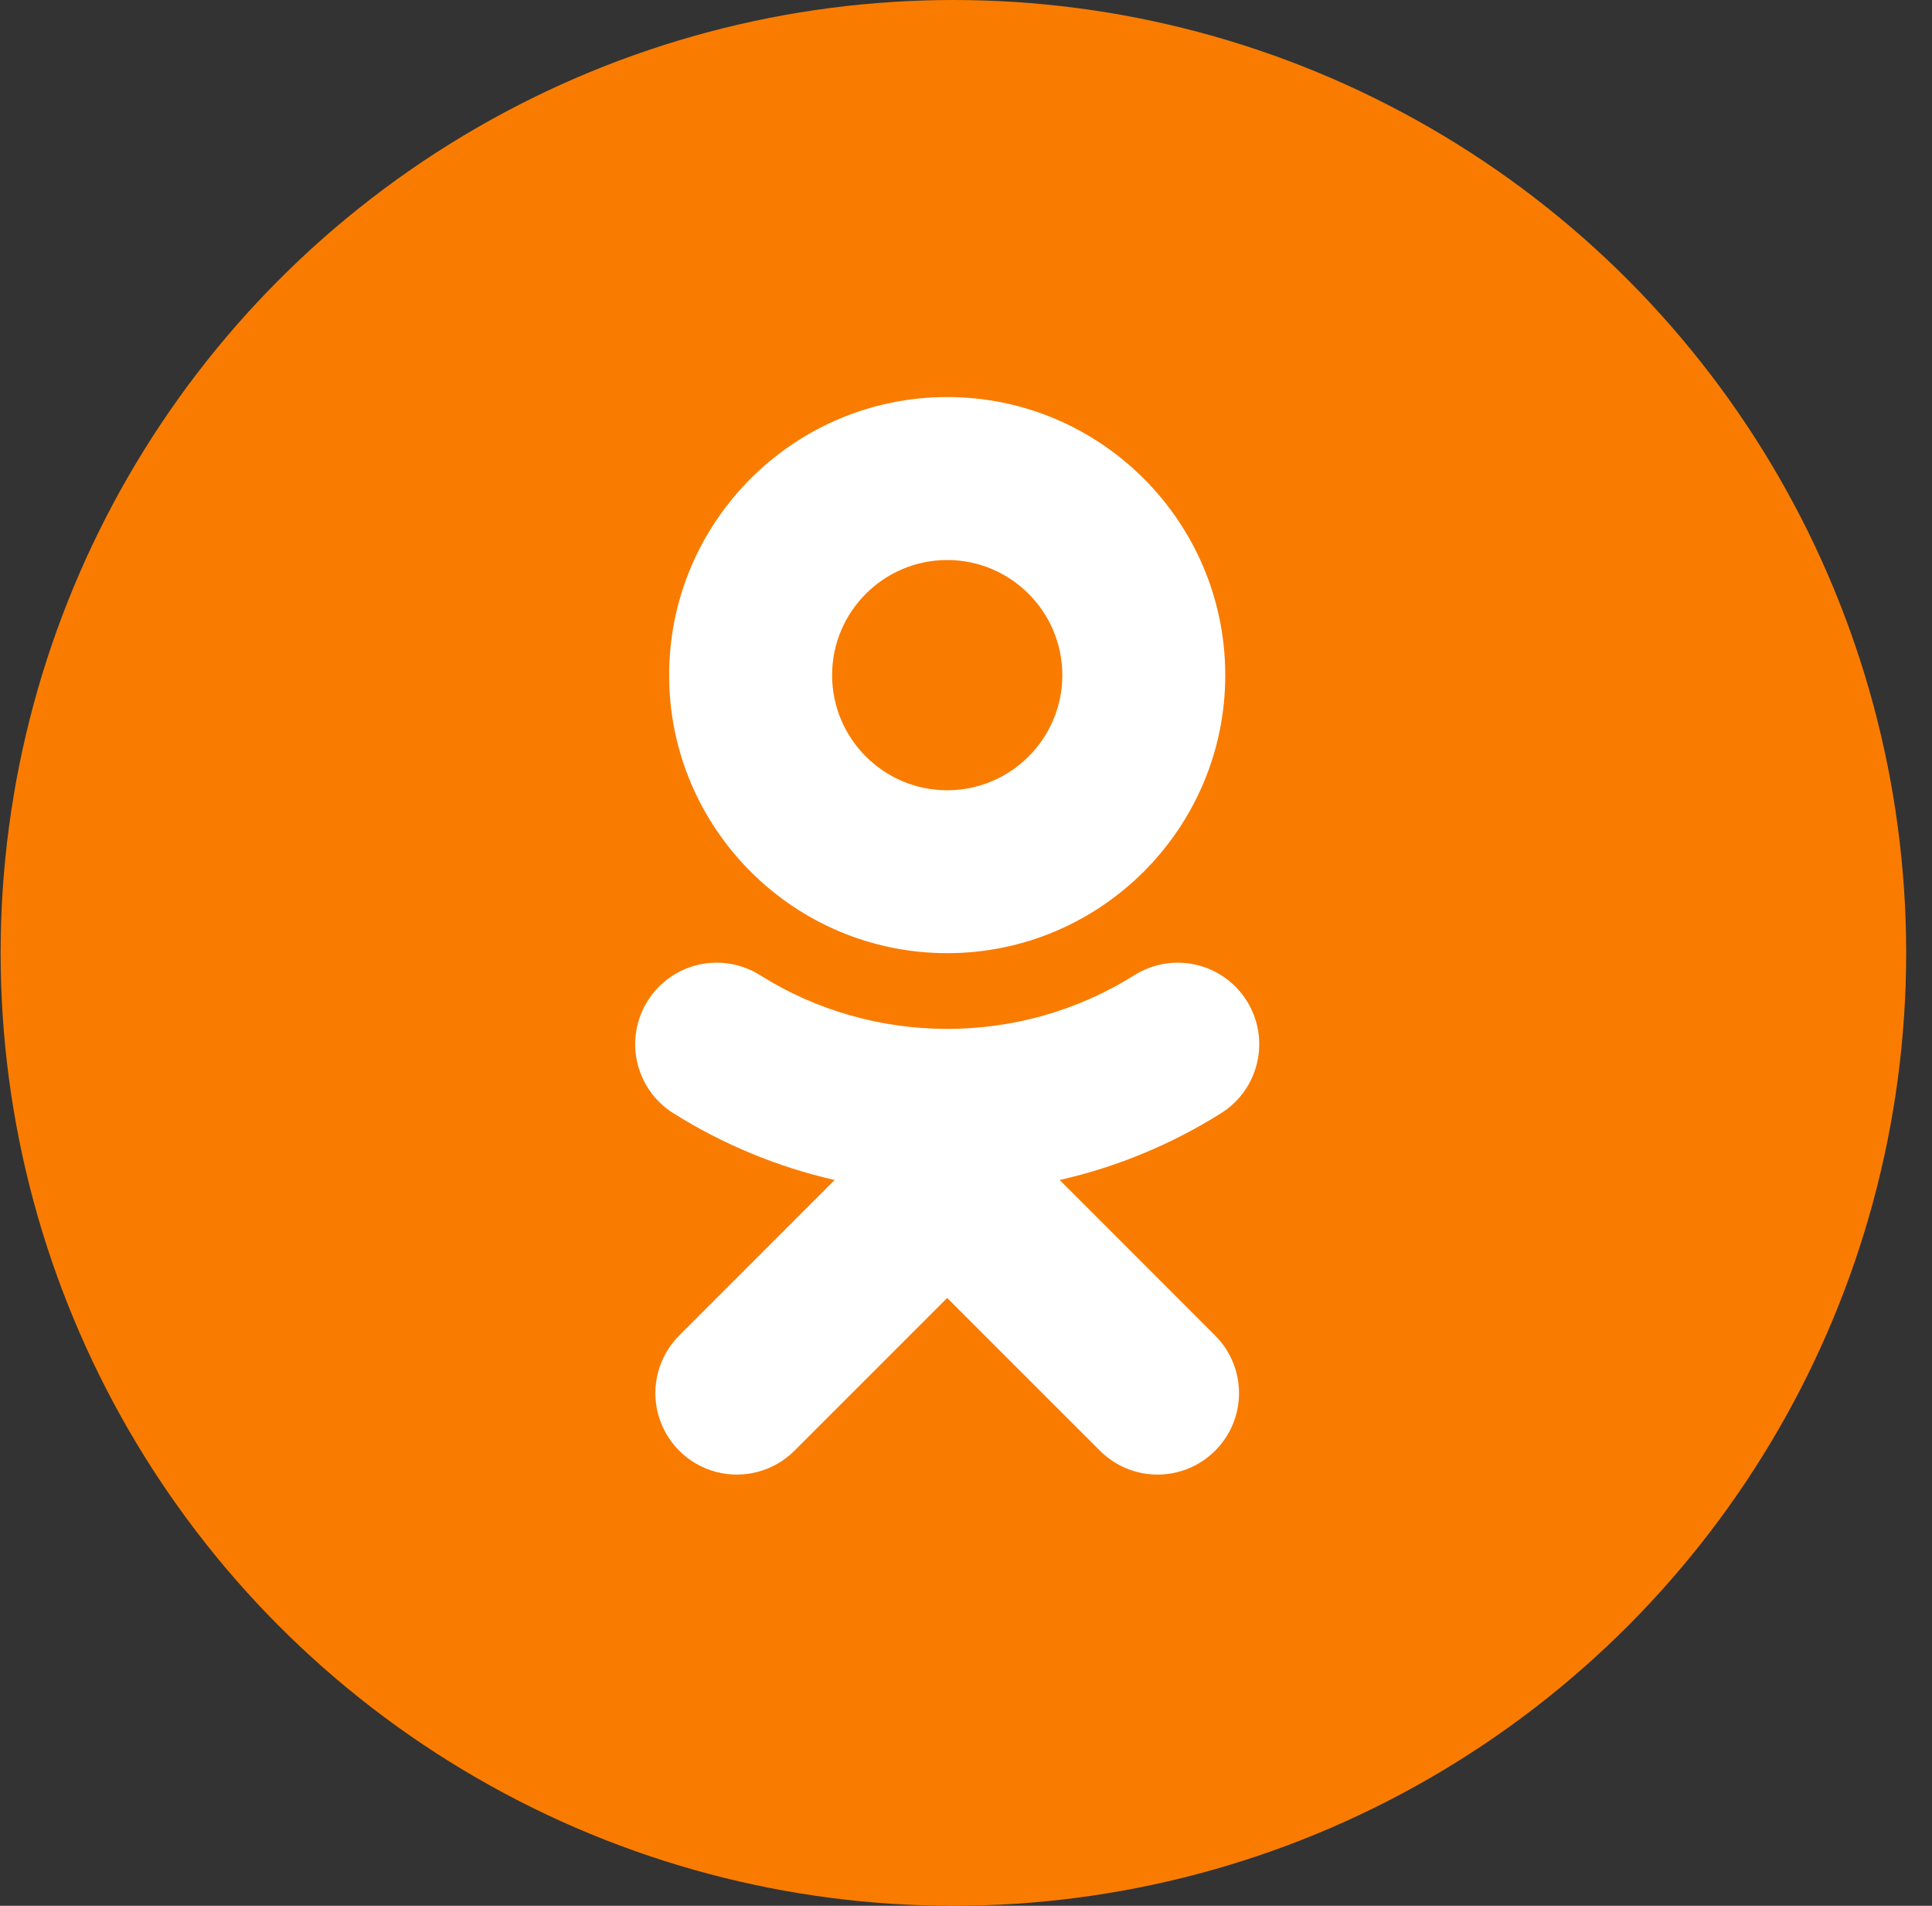 <svg width="73" height="72" viewBox="0 0 73 72" fill="none" xmlns="http://www.w3.org/2000/svg">
	<rect x="0" y="0" width="73" height="72" fill="#333333" stroke="none"/>
	<circle cx="36.024" cy="36" r="36" fill="#F97C00"/>
	<path fill-rule="evenodd" clip-rule="evenodd"
		  d="M46.296 25.508C46.296 19.713 41.585 15 35.79 15C29.996 15 25.283 19.713 25.283 25.508C25.283 31.299 29.996 36.01 35.79 36.01C41.584 36.01 46.296 31.299 46.296 25.508ZM40.14 25.508C40.14 27.904 38.188 29.856 35.79 29.856C33.392 29.856 31.441 27.904 31.441 25.508C31.44 23.108 33.393 21.157 35.79 21.157C38.188 21.157 40.14 23.109 40.14 25.508ZM47.107 37.81C48.012 39.249 47.58 41.149 46.141 42.054C44.264 43.234 42.202 44.088 40.04 44.58L45.913 50.455C46.491 51.032 46.816 51.815 46.816 52.631C46.816 53.448 46.491 54.231 45.913 54.807C45.336 55.385 44.553 55.709 43.737 55.709C42.922 55.709 42.139 55.385 41.562 54.807L35.789 49.036L30.018 54.807C29.241 55.585 28.108 55.889 27.045 55.604C25.983 55.32 25.153 54.49 24.868 53.428C24.583 52.366 24.887 51.232 25.664 50.454L31.538 44.58C29.377 44.087 27.315 43.233 25.438 42.054C24 41.148 23.568 39.248 24.474 37.81C24.907 37.118 25.599 36.628 26.395 36.446C27.191 36.265 28.027 36.407 28.718 36.842C33.018 39.547 38.558 39.548 42.862 36.842C43.553 36.407 44.389 36.265 45.185 36.446C45.981 36.628 46.673 37.118 47.107 37.81Z"
		  fill="white"/>
</svg>
